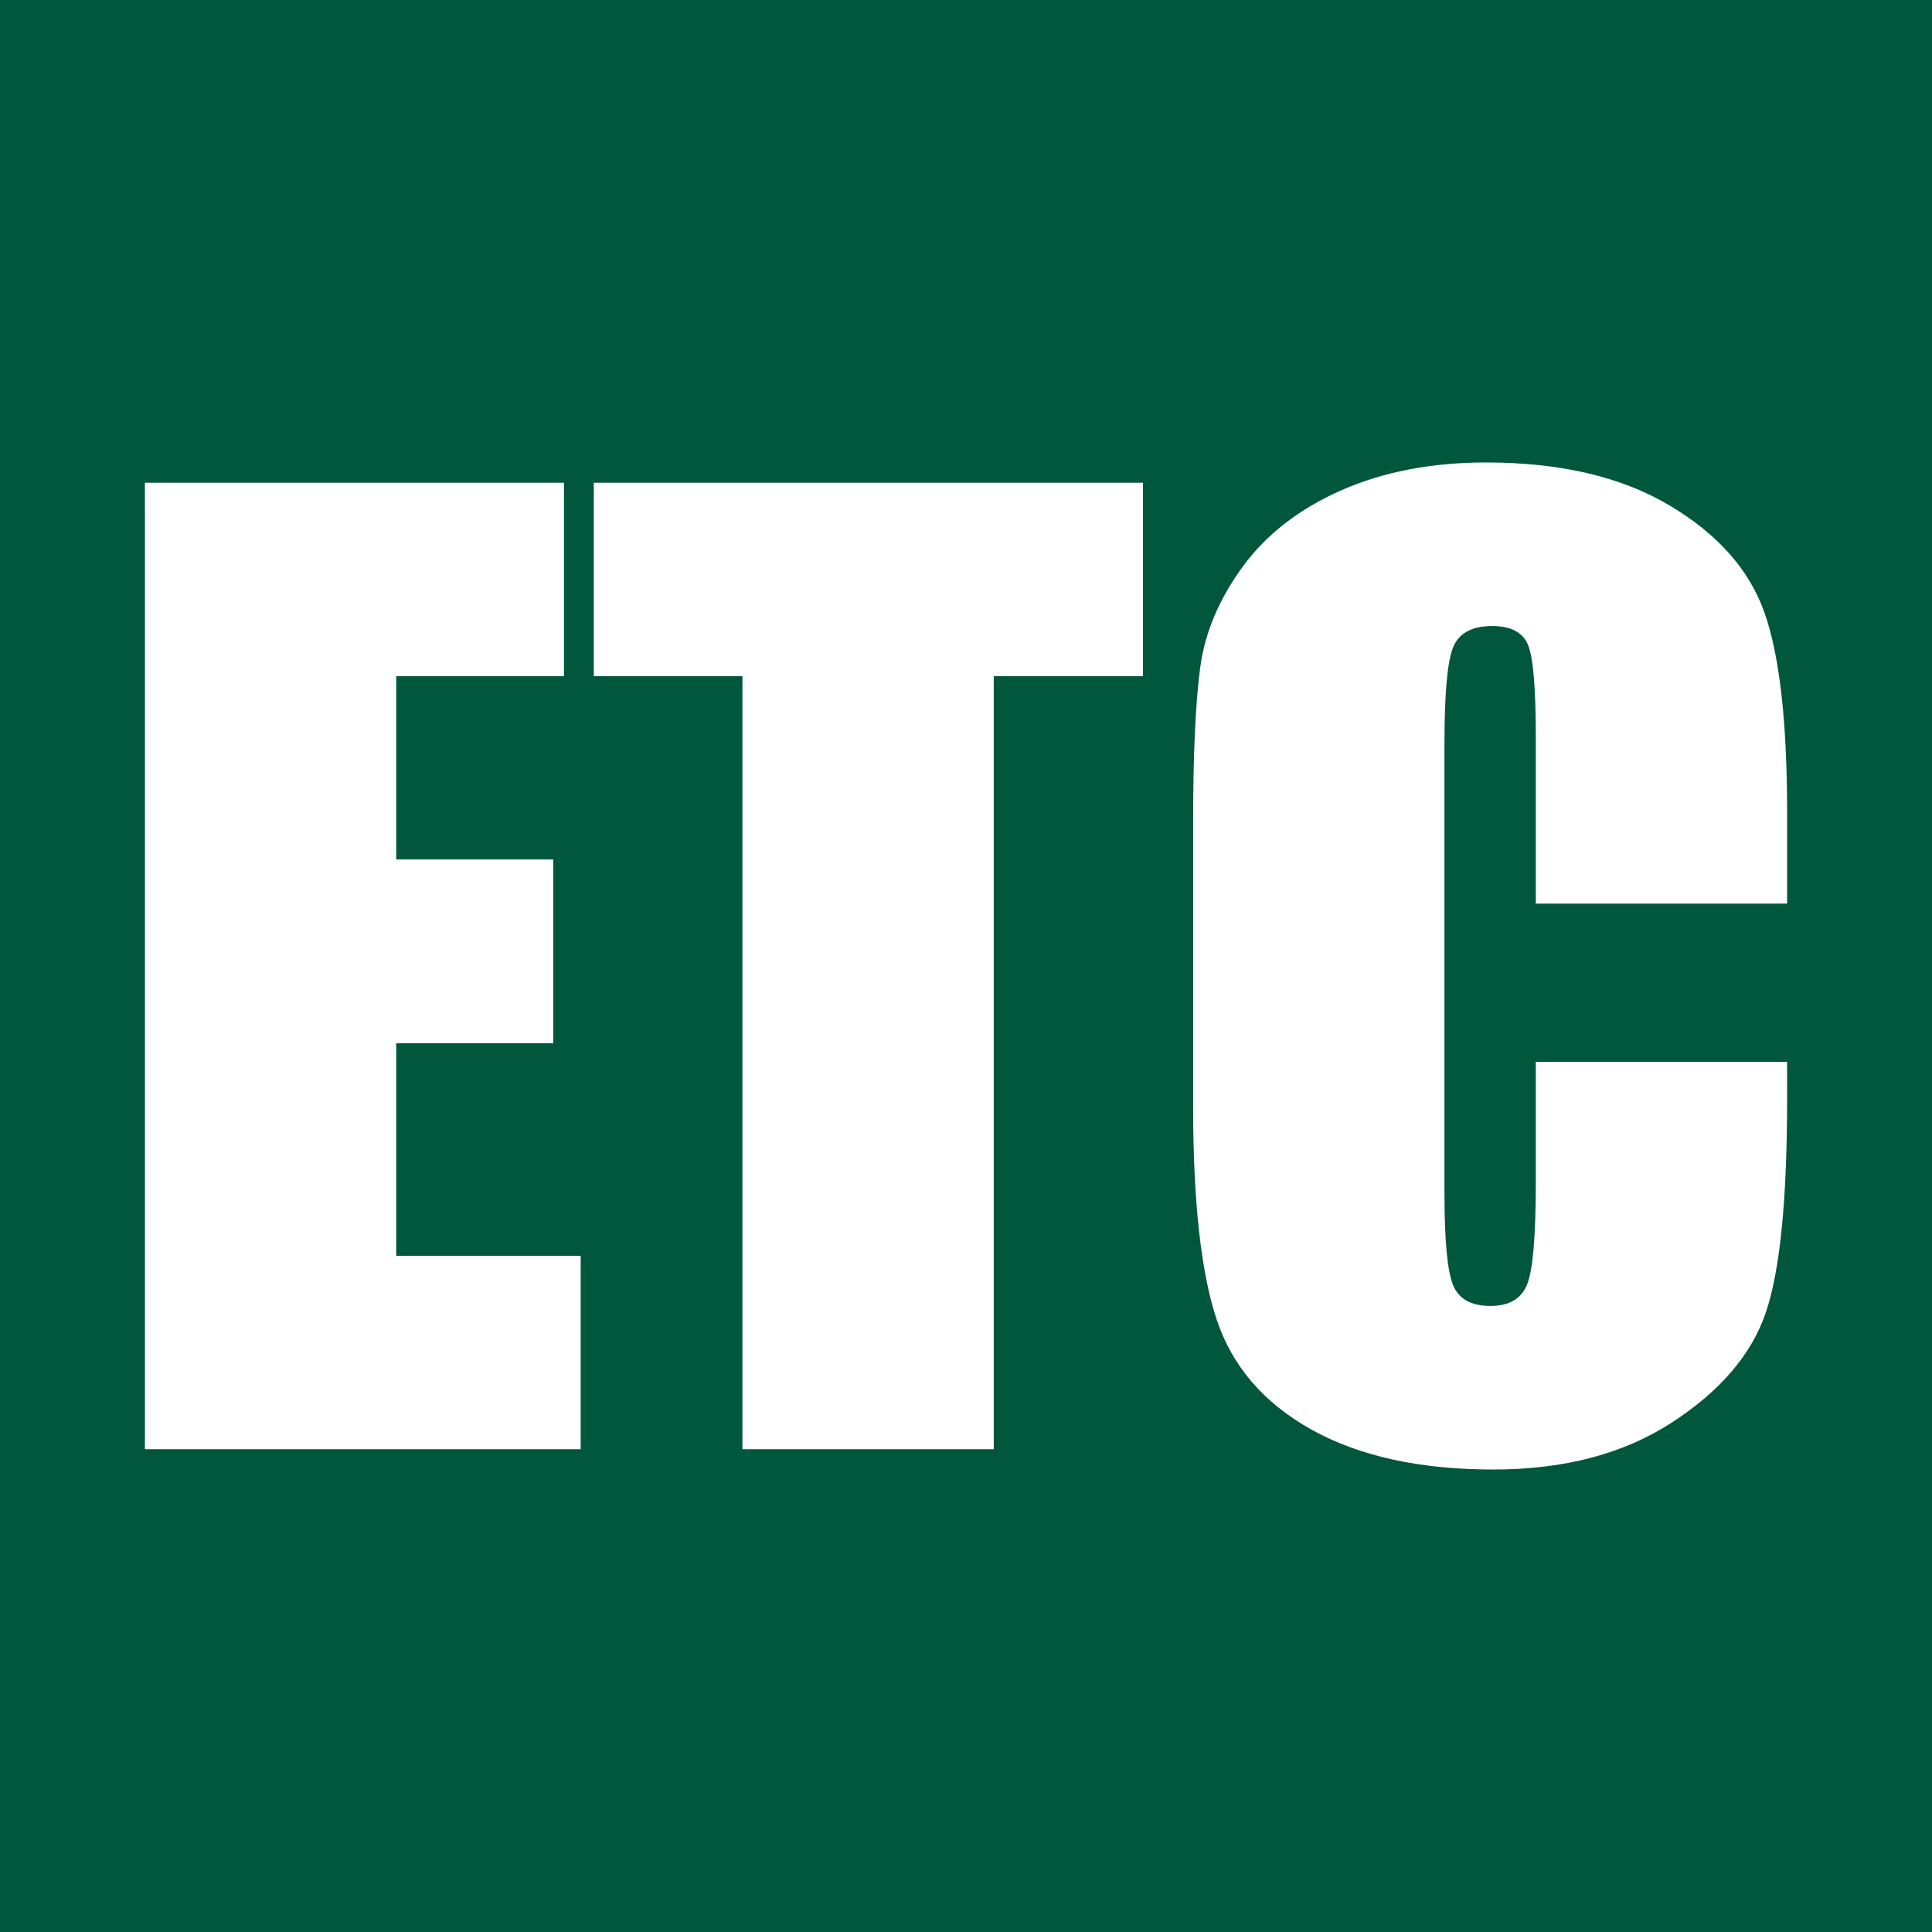 <?xml version="1.0" encoding="utf-8"?>
<!-- Generator: Adobe Illustrator 17.0.0, SVG Export Plug-In . SVG Version: 6.00 Build 0)  -->
<!DOCTYPE svg PUBLIC "-//W3C//DTD SVG 1.1//EN" "http://www.w3.org/Graphics/SVG/1.1/DTD/svg11.dtd">
<svg version="1.1" id="Layer_1" xmlns="http://www.w3.org/2000/svg" xmlns:xlink="http://www.w3.org/1999/xlink" x="0px" y="0px"
	 width="200px" height="200px" viewBox="0 0 200 200" enable-background="new 0 0 200 200" xml:space="preserve">
<rect fill="#01573C" width="200" height="200"/>
<g>
	<path fill="#FFFFFF" d="M15,49.976h43.381v20.022H41.016v18.971h16.252v19.033H41.016v21.999h19.095v20.022H15V49.976z"/>
	<path fill="#FFFFFF" d="M118.322,49.976v20.022h-15.449v80.025H76.858V69.998H61.47V49.976H118.322z"/>
	<path fill="#FFFFFF" d="M185,93.542h-26.016v-17.39c0-5.052-0.278-8.209-0.834-9.465c-0.556-1.251-1.782-1.88-3.677-1.88
		c-2.142,0-3.502,0.762-4.079,2.286c-0.577,1.524-0.865,4.82-0.865,9.887v46.47c0,4.861,0.288,8.033,0.865,9.517
		c0.577,1.483,1.874,2.225,3.893,2.225c1.936,0,3.203-0.742,3.8-2.23c0.597-1.488,0.896-4.975,0.896-10.469v-12.575H185v3.898
		c0,10.356-0.731,17.699-2.194,22.03c-1.463,4.336-4.696,8.131-9.702,11.391s-11.175,4.887-18.508,4.887
		c-7.621,0-13.904-1.38-18.848-4.14c-4.944-2.76-8.219-6.581-9.826-11.463c-1.607-4.882-2.41-12.225-2.41-22.03V85.262
		c0-7.21,0.247-12.617,0.742-16.221c0.494-3.605,1.967-7.076,4.418-10.413c2.451-3.337,5.85-5.963,10.196-7.879
		c4.346-1.916,9.341-2.874,14.985-2.874c7.663,0,13.986,1.483,18.971,4.444c4.985,2.961,8.26,6.653,9.826,11.077
		S185,74.7,185,84.036V93.542z"/>
</g>
</svg>
